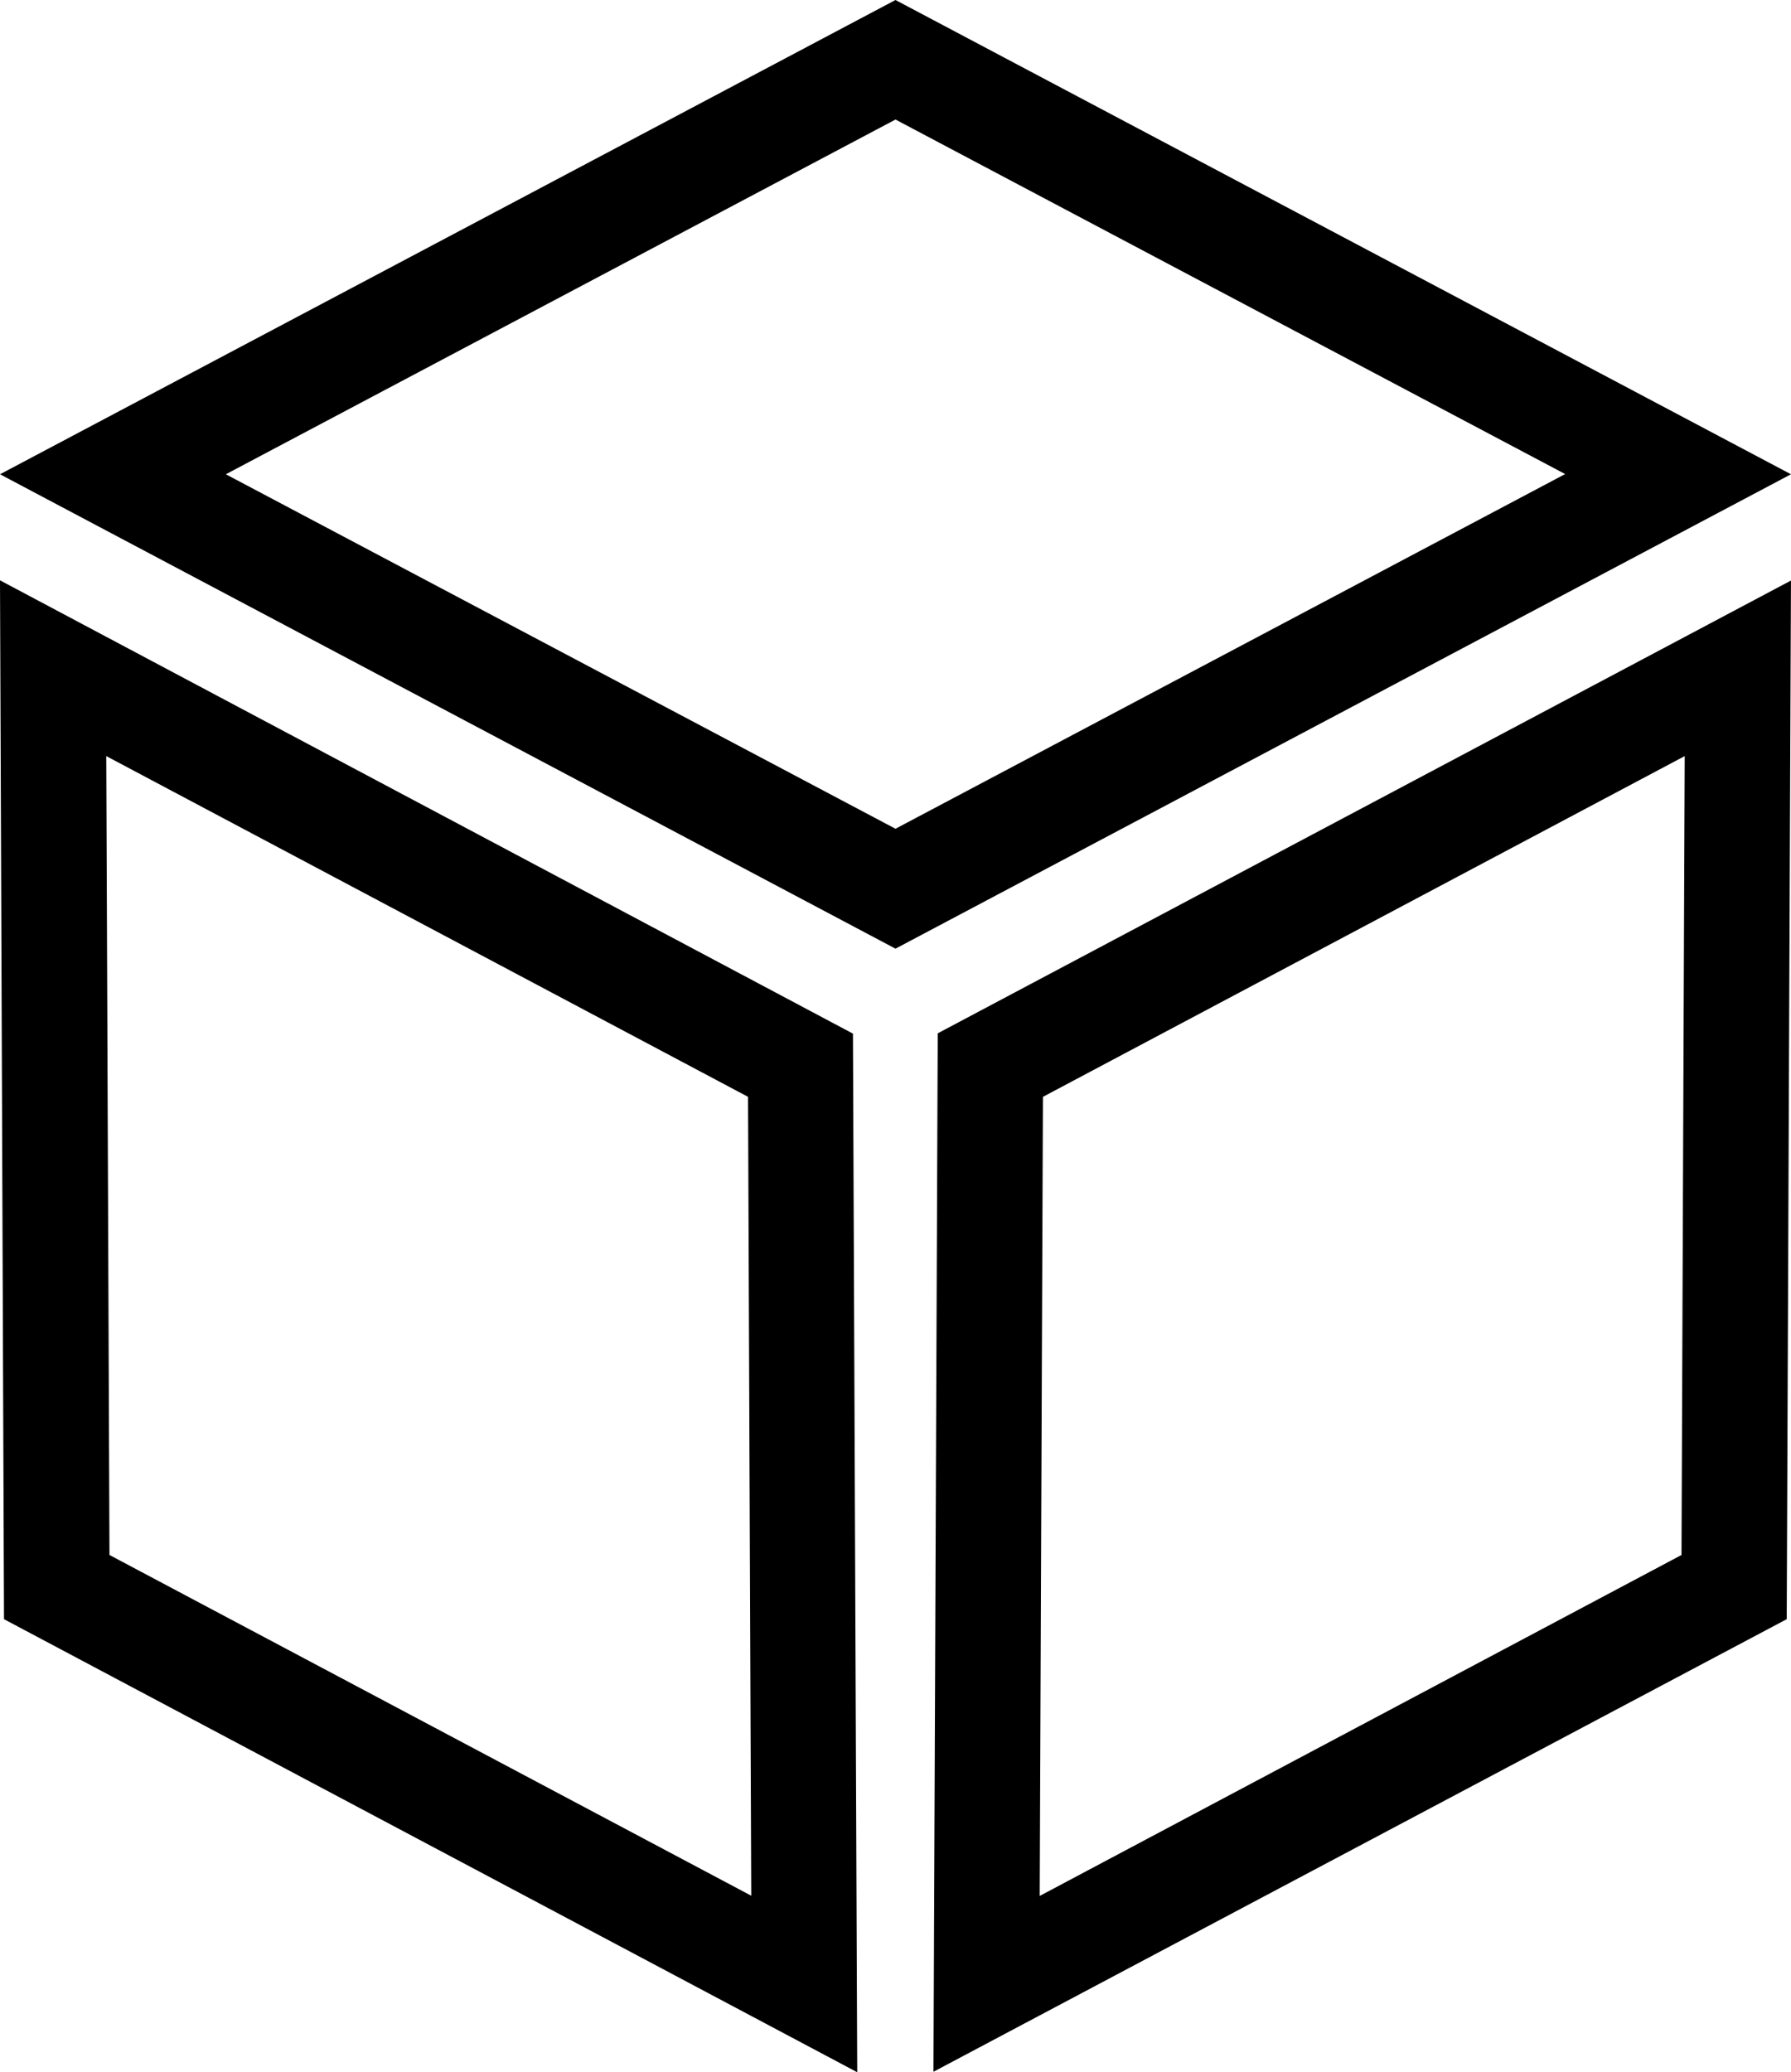<svg viewBox="0 0 51.879 60" xmlns="http://www.w3.org/2000/svg" xmlns:xlink="http://www.w3.org/1999/xlink" width="51.879" height="60" fill="none" customFrame="#000000">
	<path id="矢量 271" d="M25.939 0L0 13.732L25.939 27.468L51.878 13.732L25.939 0ZM6.542 13.732L25.939 3.461L45.337 13.726L25.939 23.996L6.542 13.732ZM0 16.803L0.116 46.882L24.831 60L24.707 29.928L0 16.803ZM3.171 45.023L3.078 21.892L21.668 31.758L21.761 54.889L3.171 45.023ZM27.039 59.986L51.755 46.882L51.878 16.809L27.163 29.919L27.039 59.992L27.039 59.986ZM30.21 31.758L48.8 21.892L48.707 45.023L30.117 54.895L30.21 31.764L30.21 31.758Z" fill="rgb(0,0,0)" fill-rule="nonzero" />
</svg>
